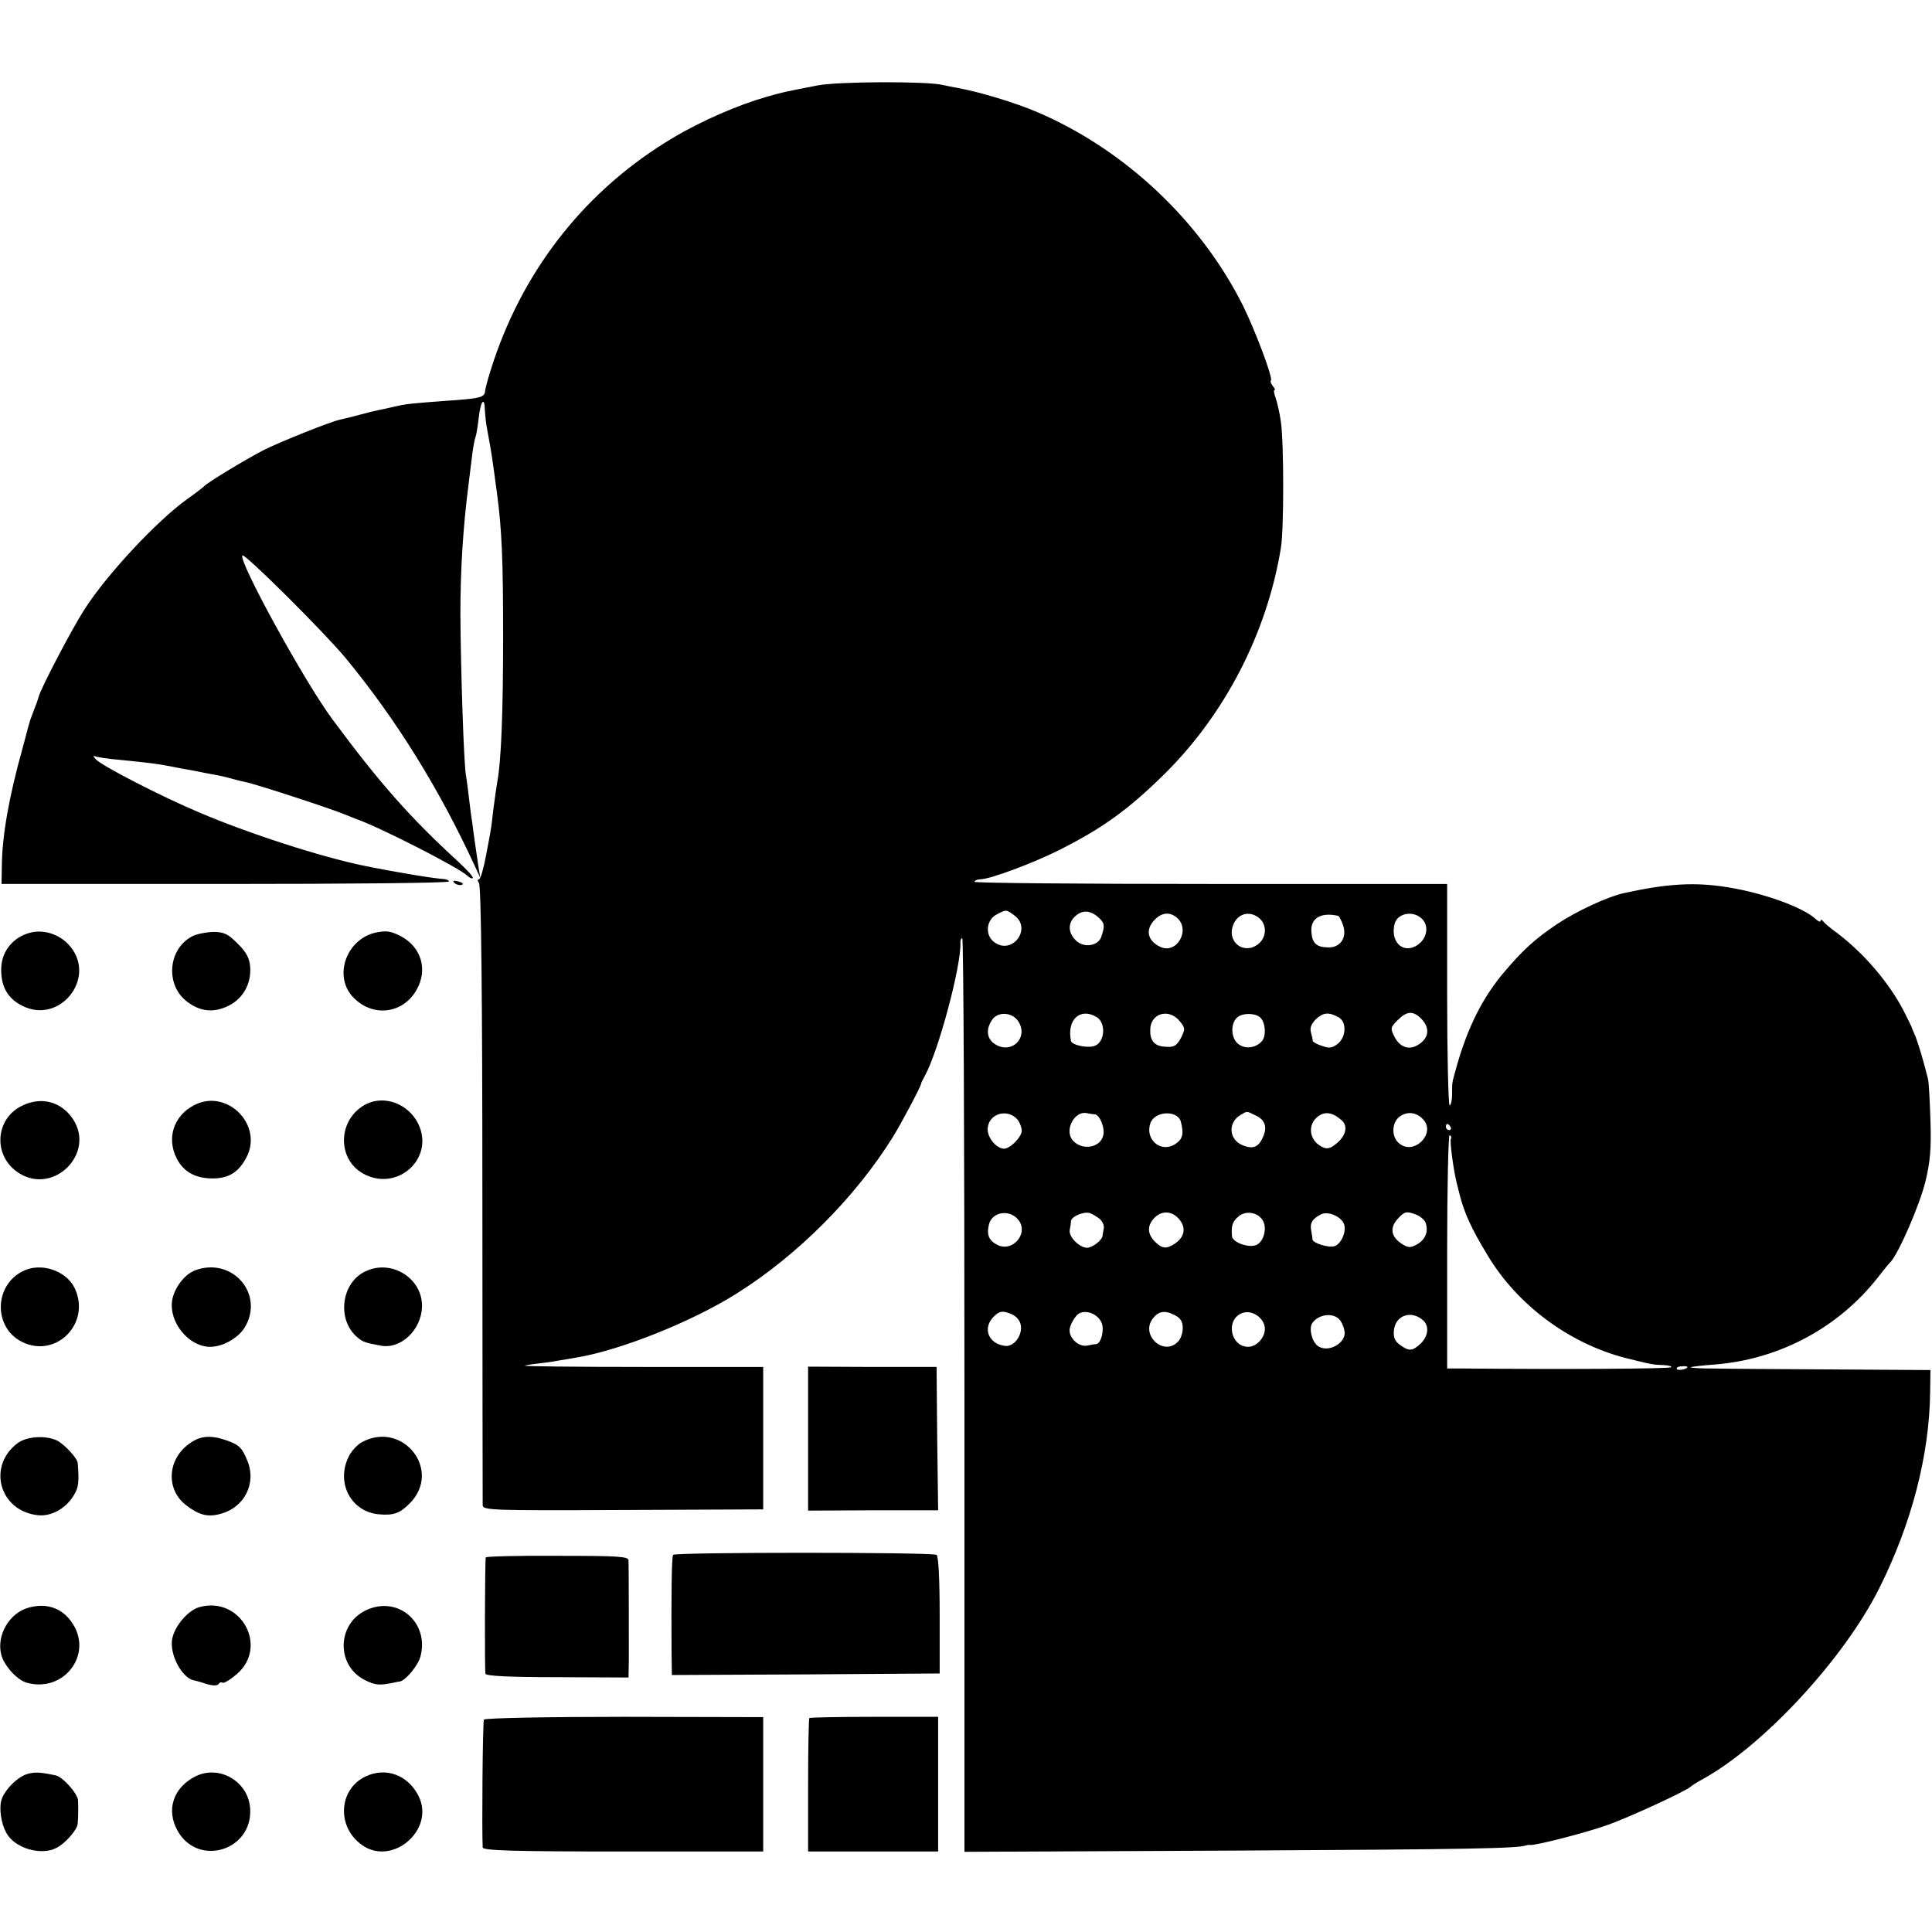 <?xml version="1.0" standalone="no"?>
<!DOCTYPE svg PUBLIC "-//W3C//DTD SVG 20010904//EN"
 "http://www.w3.org/TR/2001/REC-SVG-20010904/DTD/svg10.dtd">
<svg version="1.0" xmlns="http://www.w3.org/2000/svg"
 width="624pt" height="624pt" viewBox="0 0 624 624"
 preserveAspectRatio="xMidYMid meet">
<g transform="translate(0,624) scale(0.1,-0.1)"
fill="#000000" stroke="none">
<path d="M2640 5964 c-108 -21 -113 -22 -165 -37 -91 -26 -209 -77 -301 -132
-275 -163 -477 -415 -580 -722 -14 -42 -26 -84 -27 -95 -2 -22 -13 -25 -132
-33 -105 -8 -120 -9 -160 -18 -16 -4 -39 -9 -50 -11 -11 -2 -40 -9 -65 -16
-25 -7 -52 -13 -60 -15 -28 -5 -196 -72 -251 -100 -54 -28 -180 -104 -189
-115 -3 -3 -27 -22 -54 -41 -96 -68 -259 -242 -331 -354 -42 -64 -144 -260
-150 -285 -2 -8 -9 -28 -16 -45 -6 -16 -13 -34 -14 -40 -2 -5 -12 -44 -23 -85
-42 -150 -65 -277 -66 -375 l-1 -60 722 0 c398 0 723 3 723 8 0 4 -8 7 -17 8
-29 1 -161 23 -258 43 -137 28 -373 104 -534 173 -123 52 -309 148 -331 170
-8 9 -10 13 -5 11 6 -3 42 -9 80 -12 92 -9 123 -13 165 -21 19 -4 45 -9 58
-11 12 -2 33 -6 47 -9 14 -3 37 -7 53 -10 15 -3 35 -8 44 -11 10 -3 28 -7 41
-10 29 -5 280 -87 322 -105 17 -7 32 -13 35 -14 71 -24 330 -156 359 -183 7
-7 16 -11 18 -8 3 3 -18 26 -47 53 -155 142 -254 254 -405 458 -90 120 -307
516 -292 531 7 8 265 -249 333 -331 164 -199 303 -423 419 -675 l16 -35 -6 38
c-3 20 -8 54 -11 75 -3 20 -7 51 -9 67 -3 17 -7 50 -10 75 -3 25 -7 59 -10 75
-7 37 -17 345 -18 520 0 144 8 278 27 426 3 24 8 64 11 89 3 25 8 52 11 59 3
8 7 35 10 60 6 56 19 72 20 28 1 -18 4 -48 8 -67 15 -80 16 -91 31 -202 16
-119 20 -215 20 -463 0 -243 -6 -403 -19 -471 -2 -10 -7 -48 -12 -84 -4 -36
-8 -67 -9 -70 0 -3 -7 -40 -15 -82 -8 -43 -18 -78 -23 -78 -5 0 -5 -5 0 -12 7
-9 11 -365 11 -1003 0 -545 1 -998 1 -1007 1 -16 34 -17 454 -15 l452 2 0 230
0 230 -387 0 c-212 0 -385 2 -383 4 2 1 21 5 42 7 20 2 49 6 63 9 14 2 41 7
60 10 141 23 373 115 519 207 196 123 383 310 505 506 26 42 90 162 91 172 0
3 6 14 12 25 44 80 117 353 115 428 -1 9 2 17 6 17 4 0 7 -664 7 -1475 l0
-1476 880 4 c764 4 908 7 935 17 3 1 8 2 12 1 17 -2 178 39 248 64 72 25 259
112 270 124 3 3 21 15 40 25 197 109 455 388 569 615 105 209 163 432 165 636
l1 70 -315 2 c-173 1 -348 2 -389 3 -41 0 -72 2 -70 4 2 2 38 6 79 9 208 17
398 119 525 281 17 22 35 44 41 50 26 27 95 186 113 261 15 62 19 106 16 195
-2 63 -5 124 -8 135 -13 54 -30 110 -39 134 -6 14 -12 28 -13 31 0 3 -13 28
-27 56 -47 91 -130 187 -215 251 -21 15 -41 32 -45 38 -4 5 -8 6 -8 1 0 -5 -8
-2 -17 7 -43 38 -169 83 -281 101 -109 18 -198 12 -339 -19 -53 -12 -153 -59
-213 -99 -73 -49 -111 -84 -173 -157 -69 -82 -116 -176 -152 -302 -16 -58 -15
-50 -15 -92 0 -19 -4 -35 -8 -35 -4 0 -8 161 -8 358 l0 357 -766 0 c-421 0
-764 3 -761 7 2 5 11 8 19 8 31 0 171 52 258 96 138 70 219 128 337 244 195
193 331 455 376 730 10 58 10 339 0 408 -4 29 -12 63 -17 77 -5 14 -7 25 -4
25 4 0 1 6 -5 13 -6 8 -9 16 -6 18 7 8 -51 162 -90 241 -137 274 -382 505
-665 626 -70 30 -185 65 -257 78 -13 2 -35 7 -50 10 -55 12 -337 11 -403 -2z
m638 -2682 c54 -42 -7 -125 -64 -87 -34 22 -30 74 6 92 31 16 30 16 58 -5z
m271 -6 c19 -18 20 -25 8 -62 -10 -28 -52 -36 -78 -15 -29 24 -32 58 -7 81 24
22 49 21 77 -4z m251 1 c48 -39 0 -123 -55 -94 -40 20 -46 56 -15 87 23 23 48
25 70 7z m264 0 c29 -21 28 -64 0 -86 -45 -36 -101 5 -82 59 13 38 51 50 82
27z m258 5 c3 -1 11 -15 16 -31 13 -38 -8 -71 -46 -71 -38 0 -53 12 -56 46 -6
47 28 69 86 56z m273 -12 c23 -26 11 -69 -25 -87 -43 -21 -79 18 -66 72 9 37
63 46 91 15z m-1308 -326 c38 -53 -19 -112 -74 -76 -26 17 -30 48 -8 79 18 26
62 24 82 -3z m255 11 c30 -18 27 -78 -4 -92 -22 -10 -76 1 -79 15 -14 69 30
109 83 77z m269 -14 c17 -21 17 -25 4 -52 -16 -29 -24 -33 -59 -29 -28 3 -42
21 -41 53 0 55 61 72 96 28z m260 12 c16 -16 19 -57 6 -74 -18 -23 -53 -29
-76 -12 -25 17 -28 65 -6 86 16 16 60 16 76 0z m253 1 c26 -15 24 -63 -3 -85
-18 -14 -27 -16 -51 -7 -17 5 -30 13 -30 16 0 4 -3 17 -6 28 -4 15 2 28 17 43
23 21 41 23 73 5z m266 -4 c31 -31 25 -66 -14 -87 -28 -15 -55 -4 -72 28 -14
28 -13 31 10 54 30 30 50 31 76 5z m-1302 -328 c6 -9 12 -24 12 -34 0 -20 -37
-58 -57 -58 -24 0 -53 34 -53 62 0 51 65 71 98 30z m248 19 c16 -1 34 -46 27
-69 -10 -41 -72 -49 -100 -13 -25 33 8 93 46 86 9 -2 21 -4 27 -4z m278 -24
c10 -40 6 -56 -18 -72 -45 -30 -98 13 -81 66 13 41 88 45 99 6z m240 21 c32
-14 40 -38 25 -71 -14 -32 -32 -39 -63 -27 -47 17 -52 74 -9 99 22 13 18 13
47 -1z m279 -16 c21 -18 15 -49 -15 -74 -24 -21 -37 -22 -61 -4 -28 22 -31 62
-5 86 24 22 50 19 81 -8z m262 4 c46 -45 -29 -121 -77 -78 -25 21 -23 67 3 86
24 17 53 14 74 -8z m90 -26 c3 -5 1 -10 -4 -10 -6 0 -11 5 -11 10 0 6 2 10 4
10 3 0 8 -4 11 -10z m1 -38 c-4 -7 8 -98 18 -139 3 -13 8 -31 10 -40 15 -60
37 -109 91 -198 96 -160 263 -284 445 -331 84 -21 89 -22 124 -23 16 -1 27 -4
23 -7 -4 -5 -336 -7 -668 -4 l-55 0 0 379 c0 209 4 377 8 375 5 -3 7 -8 4 -12z
m-1394 -266 c28 -42 -21 -99 -68 -78 -30 14 -38 33 -30 67 11 44 72 50 98 11z
m260 7 c9 -8 15 -22 13 -31 -2 -9 -4 -20 -4 -24 -2 -14 -33 -38 -50 -38 -25 0
-60 36 -56 57 2 10 4 23 4 29 1 15 42 32 61 26 8 -3 22 -11 32 -19z m259 -4
c20 -26 14 -54 -14 -74 -29 -20 -43 -19 -67 5 -26 26 -25 54 1 79 25 23 58 19
80 -10z m267 0 c15 -24 5 -66 -18 -79 -24 -13 -80 7 -81 28 -3 33 2 47 21 63
23 20 62 14 78 -12z m264 -16 c6 -25 -12 -62 -32 -68 -19 -6 -70 10 -71 22 0
5 -2 17 -4 28 -5 24 3 38 30 52 24 14 71 -8 77 -34z m263 6 c9 -28 -2 -54 -30
-69 -20 -11 -28 -10 -48 3 -35 23 -39 52 -12 81 21 23 27 24 54 15 17 -6 33
-19 36 -30z m-1309 -325 c9 -34 -20 -75 -50 -71 -55 7 -74 59 -35 96 17 16 26
18 50 9 18 -6 31 -19 35 -34z m261 6 c11 -22 0 -69 -16 -71 -3 0 -16 -2 -29
-5 -31 -6 -65 30 -56 59 3 12 13 29 21 38 19 22 64 11 80 -21z m263 -20 c0
-16 -7 -36 -16 -44 -46 -47 -121 22 -81 75 18 24 39 28 70 12 20 -10 27 -21
27 -43z m265 -7 c-3 -28 -29 -53 -54 -53 -58 1 -73 89 -19 109 34 13 77 -20
73 -56z m243 33 c5 -6 12 -21 14 -33 10 -39 -52 -75 -86 -50 -19 14 -29 56
-18 73 20 30 70 36 90 10z m270 -2 c19 -19 14 -51 -10 -74 -26 -24 -37 -25
-66 -4 -17 12 -22 24 -20 47 5 50 58 67 96 31z m852 -149 c0 -7 -30 -13 -34
-7 -3 4 4 9 15 9 10 1 19 0 19 -2z"/>
<path d="M1468 3388 c5 -5 16 -8 23 -6 8 3 3 7 -10 11 -17 4 -21 3 -13 -5z"/>
<path d="M99 3228 c-56 -14 -93 -59 -95 -114 -2 -59 20 -99 69 -123 120 -60
239 89 154 192 -31 38 -83 56 -128 45z"/>
<path d="M1214 3228 c-93 -20 -137 -136 -77 -205 62 -70 164 -60 209 21 36 64
15 137 -51 172 -33 17 -47 19 -81 12z"/>
<path d="M619 3215 c-77 -42 -85 -157 -15 -210 43 -33 87 -37 135 -13 46 23
73 71 69 125 -2 28 -12 47 -40 75 -32 32 -44 38 -80 38 -24 -1 -55 -7 -69 -15z"/>
<path d="M74 2670 c-92 -42 -98 -167 -11 -220 112 -69 245 65 173 175 -37 56
-100 74 -162 45z"/>
<path d="M628 2671 c-67 -34 -91 -107 -57 -173 23 -45 64 -66 123 -64 48 2 78
22 102 68 55 105 -63 223 -168 169z"/>
<path d="M1183 2674 c-91 -46 -97 -175 -11 -224 110 -62 233 48 179 160 -31
64 -108 94 -168 64z"/>
<path d="M73 2134 c-93 -47 -94 -182 -2 -228 111 -55 224 61 170 174 -28 57
-110 84 -168 54z"/>
<path d="M630 2137 c-34 -13 -67 -56 -74 -97 -11 -71 54 -150 123 -150 40 0
90 28 111 62 66 108 -40 230 -160 185z"/>
<path d="M1183 2135 c-81 -35 -97 -158 -28 -215 17 -14 24 -17 74 -26 65 -13
132 50 134 126 2 90 -96 153 -180 115z"/>
<path d="M2610 1594 l0 -233 210 1 210 0 -3 231 -2 232 -207 0 -208 1 0 -232z"/>
<path d="M57 1579 c-100 -75 -58 -221 67 -233 42 -4 89 22 114 64 16 25 18 44
13 105 -1 15 -43 60 -66 72 -37 18 -98 14 -128 -8z"/>
<path d="M617 1581 c-77 -50 -84 -152 -14 -204 41 -31 69 -38 111 -26 76 21
115 99 85 171 -17 42 -27 52 -68 66 -48 17 -82 15 -114 -7z"/>
<path d="M1167 1581 c-15 -9 -34 -30 -42 -48 -40 -84 10 -177 100 -184 46 -4
66 3 98 35 107 107 -23 271 -156 197z"/>
<path d="M2174 1218 c-5 -7 -6 -137 -5 -311 l1 -77 433 2 432 3 0 188 c0 117
-4 191 -10 195 -14 9 -846 9 -851 0z"/>
<path d="M1569 1210 c-3 -15 -4 -367 -1 -376 2 -7 75 -11 232 -11 l230 -1 1
57 c0 61 0 297 -1 321 0 13 -31 15 -230 15 -126 1 -230 -2 -231 -5z"/>
<path d="M94 1048 c-63 -16 -106 -89 -90 -152 9 -36 52 -83 83 -91 119 -33
214 91 147 192 -31 48 -82 67 -140 51z"/>
<path d="M643 1049 c-40 -12 -86 -70 -88 -112 -3 -50 35 -116 70 -124 6 -1 25
-6 42 -12 21 -6 35 -6 39 0 3 5 9 7 13 4 5 -2 25 10 46 28 104 90 11 254 -122
216z"/>
<path d="M1184 1040 c-97 -44 -99 -181 -4 -227 32 -16 46 -17 90 -8 8 2 18 4
21 4 19 3 59 51 67 81 29 109 -72 197 -174 150z"/>
<path d="M1563 686 c-4 -6 -7 -353 -4 -413 1 -10 99 -13 454 -13 l452 0 0 217
0 217 -448 1 c-247 0 -451 -4 -454 -9z"/>
<path d="M2614 691 c-2 -2 -4 -100 -4 -218 l0 -213 210 0 210 0 0 218 0 217
-206 0 c-113 0 -207 -2 -210 -4z"/>
<path d="M87 510 c-32 -10 -75 -54 -83 -86 -7 -27 0 -74 16 -103 26 -50 112
-76 163 -49 28 14 67 59 68 78 2 23 2 53 1 76 -2 22 -50 76 -73 80 -52 11 -67
11 -92 4z"/>
<path d="M630 502 c-70 -36 -94 -107 -57 -174 65 -119 243 -66 235 70 -5 88
-100 144 -178 104z"/>
<path d="M1180 502 c-87 -42 -93 -163 -11 -221 98 -70 237 49 183 158 -34 68
-106 95 -172 63z"/>
</g>
</svg>
